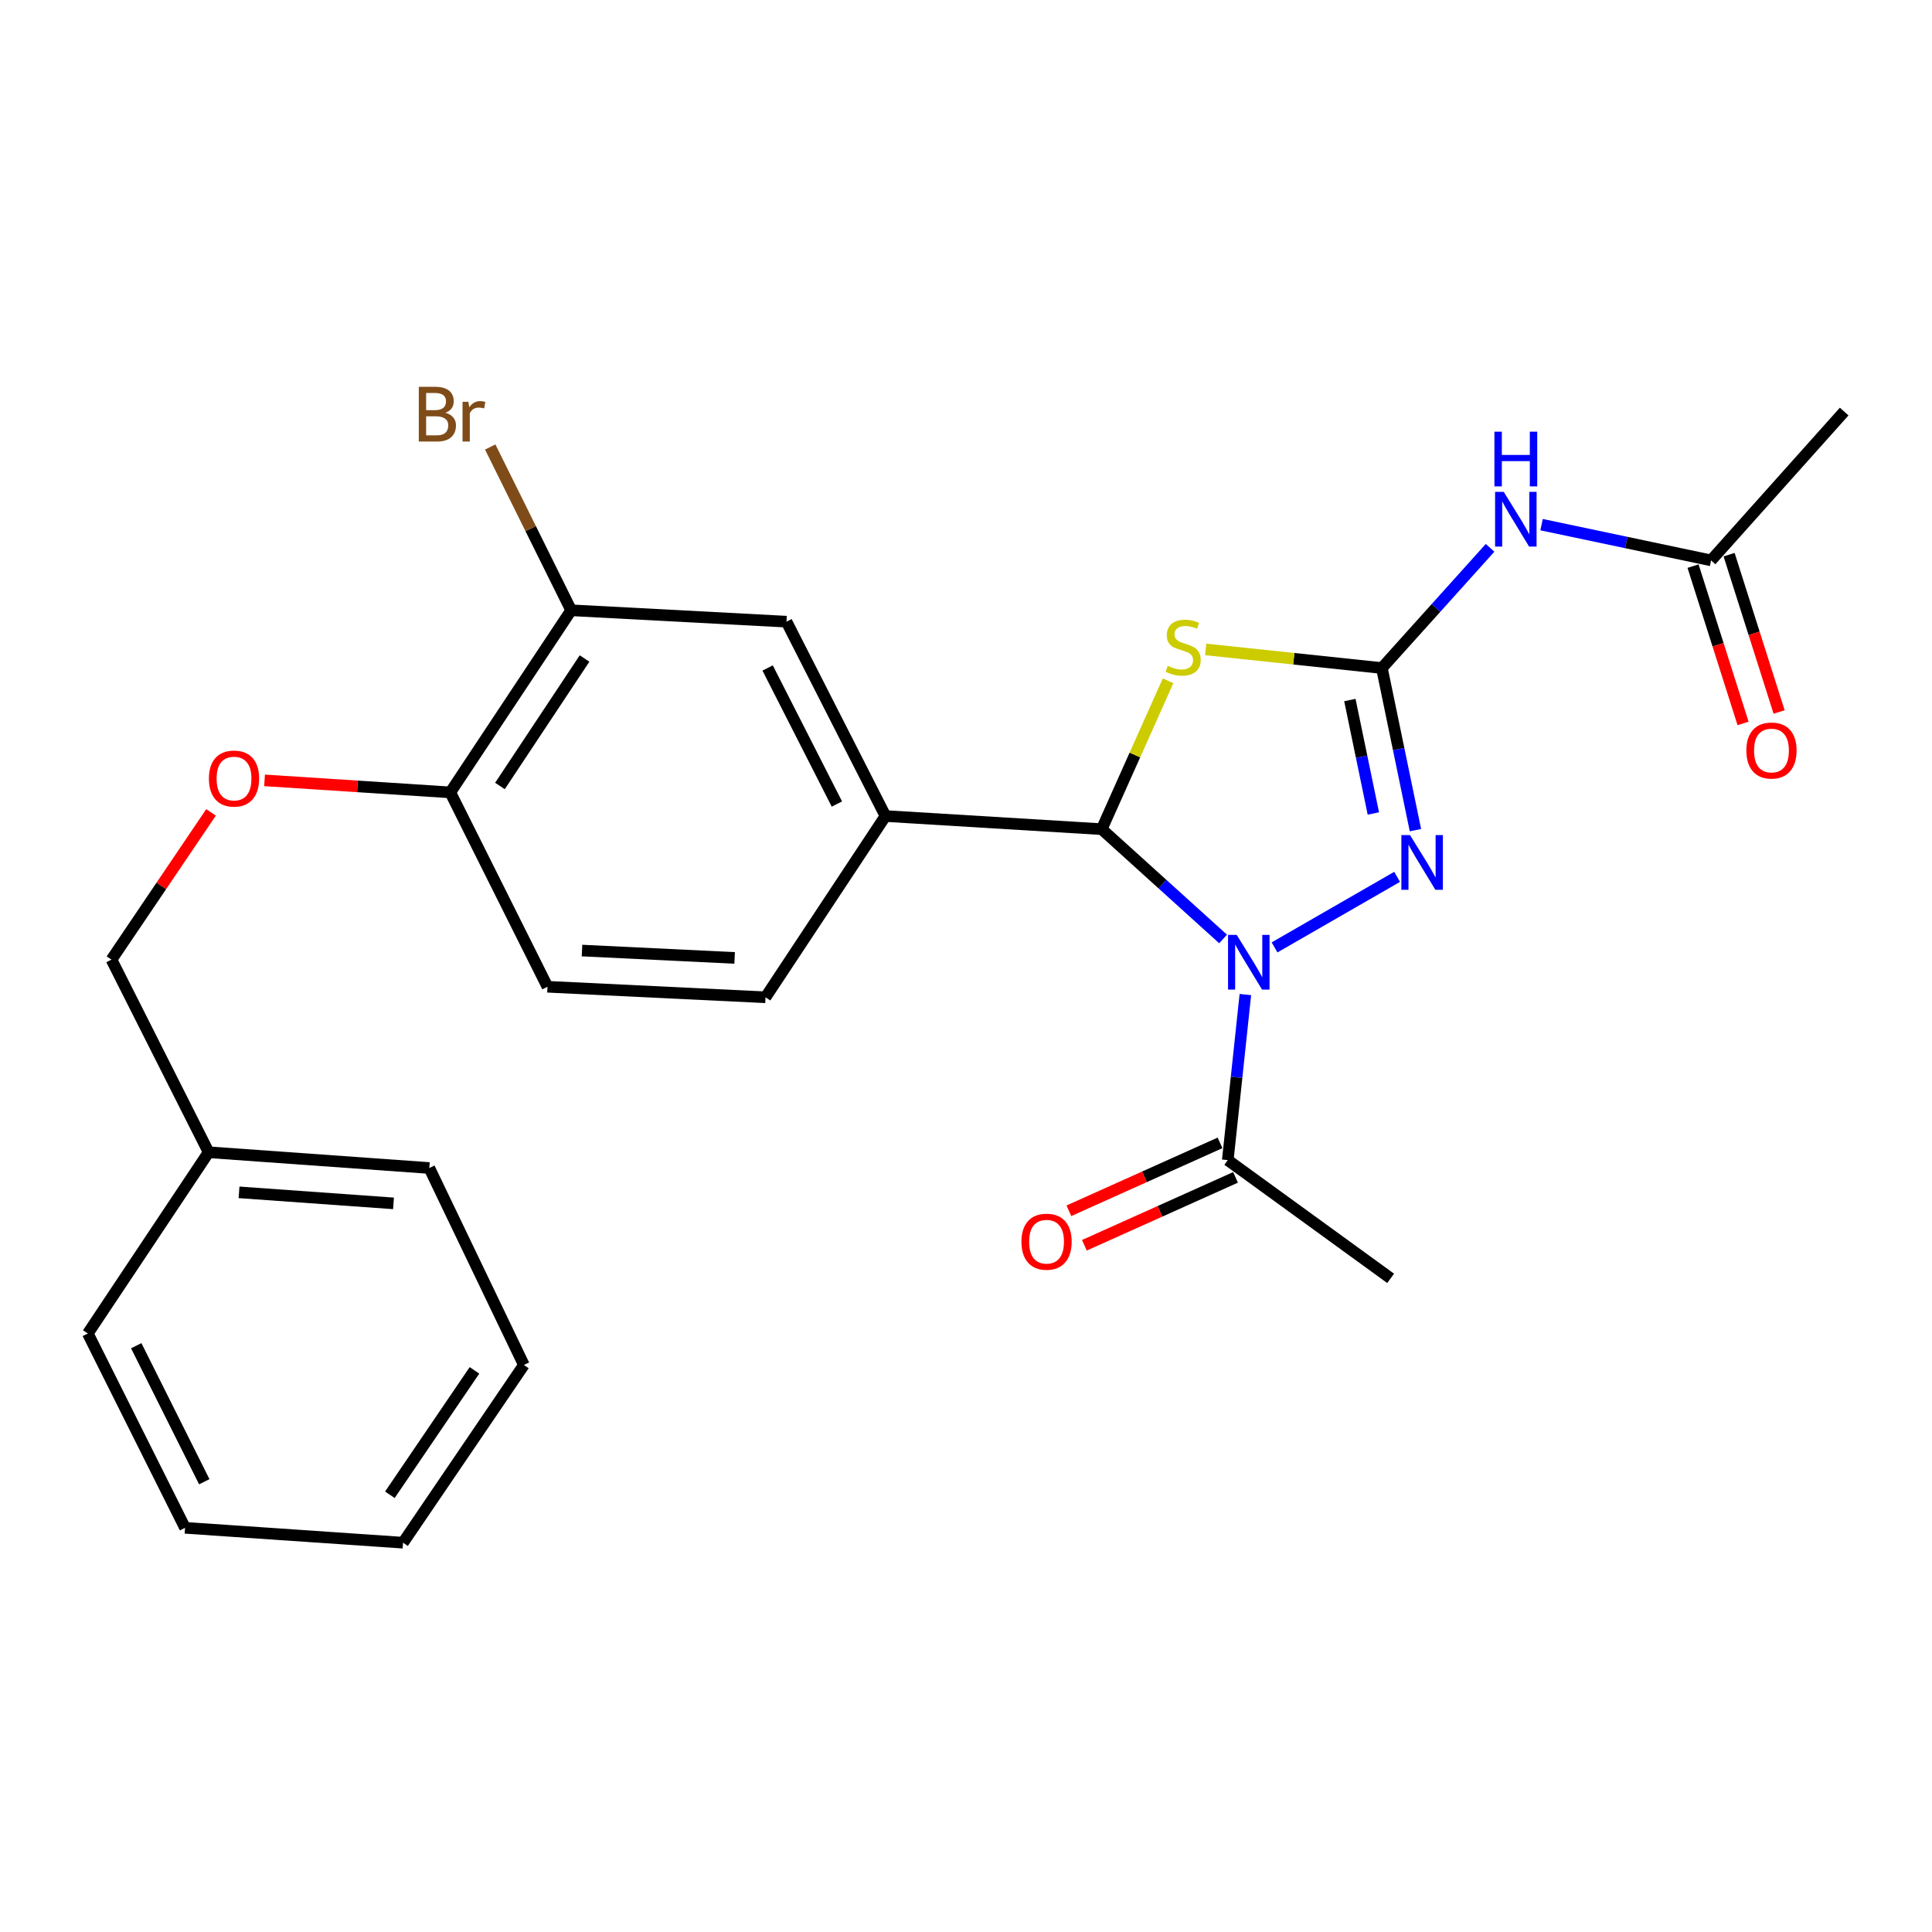 <?xml version='1.0' encoding='iso-8859-1'?>
<svg version='1.1' baseProfile='full'
              xmlns='http://www.w3.org/2000/svg'
                      xmlns:rdkit='http://www.rdkit.org/xml'
                      xmlns:xlink='http://www.w3.org/1999/xlink'
                  xml:space='preserve'
width='1000px' height='1000px' viewBox='0 0 1000 1000'>
<!-- END OF HEADER -->
<rect style='opacity:1.0;fill:#FFFFFF;stroke:none' width='1000' height='1000' x='0' y='0'> </rect>
<path class='bond-1' d='M 633.067,486.012 L 601.656,457.594' style='fill:none;fill-rule:evenodd;stroke:#0000FF;stroke-width:6px;stroke-linecap:butt;stroke-linejoin:miter;stroke-opacity:1' />
<path class='bond-1' d='M 601.656,457.594 L 570.245,429.176' style='fill:none;fill-rule:evenodd;stroke:#000000;stroke-width:6px;stroke-linecap:butt;stroke-linejoin:miter;stroke-opacity:1' />
<path class='bond-3' d='M 659.702,490.378 L 723.145,453.856' style='fill:none;fill-rule:evenodd;stroke:#0000FF;stroke-width:6px;stroke-linecap:butt;stroke-linejoin:miter;stroke-opacity:1' />
<path class='bond-5' d='M 644.597,514.785 L 640.047,557.633' style='fill:none;fill-rule:evenodd;stroke:#0000FF;stroke-width:6px;stroke-linecap:butt;stroke-linejoin:miter;stroke-opacity:1' />
<path class='bond-5' d='M 640.047,557.633 L 635.497,600.48' style='fill:none;fill-rule:evenodd;stroke:#000000;stroke-width:6px;stroke-linecap:butt;stroke-linejoin:miter;stroke-opacity:1' />
<path class='bond-0' d='M 715.259,345.781 L 723.942,387.729' style='fill:none;fill-rule:evenodd;stroke:#000000;stroke-width:6px;stroke-linecap:butt;stroke-linejoin:miter;stroke-opacity:1' />
<path class='bond-0' d='M 723.942,387.729 L 732.626,429.676' style='fill:none;fill-rule:evenodd;stroke:#0000FF;stroke-width:6px;stroke-linecap:butt;stroke-linejoin:miter;stroke-opacity:1' />
<path class='bond-0' d='M 698.692,362.334 L 704.77,391.697' style='fill:none;fill-rule:evenodd;stroke:#000000;stroke-width:6px;stroke-linecap:butt;stroke-linejoin:miter;stroke-opacity:1' />
<path class='bond-0' d='M 704.77,391.697 L 710.848,421.061' style='fill:none;fill-rule:evenodd;stroke:#0000FF;stroke-width:6px;stroke-linecap:butt;stroke-linejoin:miter;stroke-opacity:1' />
<path class='bond-4' d='M 715.259,345.781 L 743.259,314.671' style='fill:none;fill-rule:evenodd;stroke:#000000;stroke-width:6px;stroke-linecap:butt;stroke-linejoin:miter;stroke-opacity:1' />
<path class='bond-4' d='M 743.259,314.671 L 771.259,283.56' style='fill:none;fill-rule:evenodd;stroke:#0000FF;stroke-width:6px;stroke-linecap:butt;stroke-linejoin:miter;stroke-opacity:1' />
<path class='bond-26' d='M 715.259,345.781 L 669.665,340.964' style='fill:none;fill-rule:evenodd;stroke:#000000;stroke-width:6px;stroke-linecap:butt;stroke-linejoin:miter;stroke-opacity:1' />
<path class='bond-26' d='M 669.665,340.964 L 624.07,336.147' style='fill:none;fill-rule:evenodd;stroke:#CCCC00;stroke-width:6px;stroke-linecap:butt;stroke-linejoin:miter;stroke-opacity:1' />
<path class='bond-2' d='M 570.245,429.176 L 587.42,390.776' style='fill:none;fill-rule:evenodd;stroke:#000000;stroke-width:6px;stroke-linecap:butt;stroke-linejoin:miter;stroke-opacity:1' />
<path class='bond-2' d='M 587.42,390.776 L 604.595,352.376' style='fill:none;fill-rule:evenodd;stroke:#CCCC00;stroke-width:6px;stroke-linecap:butt;stroke-linejoin:miter;stroke-opacity:1' />
<path class='bond-6' d='M 570.245,429.176 L 458.308,422.378' style='fill:none;fill-rule:evenodd;stroke:#000000;stroke-width:6px;stroke-linecap:butt;stroke-linejoin:miter;stroke-opacity:1' />
<path class='bond-8' d='M 797.912,271.558 L 841.781,280.807' style='fill:none;fill-rule:evenodd;stroke:#0000FF;stroke-width:6px;stroke-linecap:butt;stroke-linejoin:miter;stroke-opacity:1' />
<path class='bond-8' d='M 841.781,280.807 L 885.65,290.057' style='fill:none;fill-rule:evenodd;stroke:#000000;stroke-width:6px;stroke-linecap:butt;stroke-linejoin:miter;stroke-opacity:1' />
<path class='bond-13' d='M 631.485,591.55 L 592.368,609.122' style='fill:none;fill-rule:evenodd;stroke:#000000;stroke-width:6px;stroke-linecap:butt;stroke-linejoin:miter;stroke-opacity:1' />
<path class='bond-13' d='M 592.368,609.122 L 553.252,626.694' style='fill:none;fill-rule:evenodd;stroke:#FF0000;stroke-width:6px;stroke-linecap:butt;stroke-linejoin:miter;stroke-opacity:1' />
<path class='bond-13' d='M 639.508,609.41 L 600.391,626.982' style='fill:none;fill-rule:evenodd;stroke:#000000;stroke-width:6px;stroke-linecap:butt;stroke-linejoin:miter;stroke-opacity:1' />
<path class='bond-13' d='M 600.391,626.982 L 561.274,644.554' style='fill:none;fill-rule:evenodd;stroke:#FF0000;stroke-width:6px;stroke-linecap:butt;stroke-linejoin:miter;stroke-opacity:1' />
<path class='bond-19' d='M 635.497,600.48 L 719.795,661.675' style='fill:none;fill-rule:evenodd;stroke:#000000;stroke-width:6px;stroke-linecap:butt;stroke-linejoin:miter;stroke-opacity:1' />
<path class='bond-7' d='M 458.308,422.378 L 407.087,321.775' style='fill:none;fill-rule:evenodd;stroke:#000000;stroke-width:6px;stroke-linecap:butt;stroke-linejoin:miter;stroke-opacity:1' />
<path class='bond-7' d='M 433.177,416.171 L 397.323,345.749' style='fill:none;fill-rule:evenodd;stroke:#000000;stroke-width:6px;stroke-linecap:butt;stroke-linejoin:miter;stroke-opacity:1' />
<path class='bond-12' d='M 458.308,422.378 L 396.232,516.193' style='fill:none;fill-rule:evenodd;stroke:#000000;stroke-width:6px;stroke-linecap:butt;stroke-linejoin:miter;stroke-opacity:1' />
<path class='bond-9' d='M 407.087,321.775 L 295.629,315.879' style='fill:none;fill-rule:evenodd;stroke:#000000;stroke-width:6px;stroke-linecap:butt;stroke-linejoin:miter;stroke-opacity:1' />
<path class='bond-14' d='M 876.32,293.023 L 889.264,333.738' style='fill:none;fill-rule:evenodd;stroke:#000000;stroke-width:6px;stroke-linecap:butt;stroke-linejoin:miter;stroke-opacity:1' />
<path class='bond-14' d='M 889.264,333.738 L 902.208,374.453' style='fill:none;fill-rule:evenodd;stroke:#FF0000;stroke-width:6px;stroke-linecap:butt;stroke-linejoin:miter;stroke-opacity:1' />
<path class='bond-14' d='M 894.979,287.091 L 907.923,327.806' style='fill:none;fill-rule:evenodd;stroke:#000000;stroke-width:6px;stroke-linecap:butt;stroke-linejoin:miter;stroke-opacity:1' />
<path class='bond-14' d='M 907.923,327.806 L 920.867,368.521' style='fill:none;fill-rule:evenodd;stroke:#FF0000;stroke-width:6px;stroke-linecap:butt;stroke-linejoin:miter;stroke-opacity:1' />
<path class='bond-20' d='M 885.65,290.057 L 954.545,213.025' style='fill:none;fill-rule:evenodd;stroke:#000000;stroke-width:6px;stroke-linecap:butt;stroke-linejoin:miter;stroke-opacity:1' />
<path class='bond-16' d='M 295.629,315.879 L 274.682,273.623' style='fill:none;fill-rule:evenodd;stroke:#000000;stroke-width:6px;stroke-linecap:butt;stroke-linejoin:miter;stroke-opacity:1' />
<path class='bond-16' d='M 274.682,273.623 L 253.735,231.366' style='fill:none;fill-rule:evenodd;stroke:#7F4C19;stroke-width:6px;stroke-linecap:butt;stroke-linejoin:miter;stroke-opacity:1' />
<path class='bond-27' d='M 295.629,315.879 L 233.075,410.141' style='fill:none;fill-rule:evenodd;stroke:#000000;stroke-width:6px;stroke-linecap:butt;stroke-linejoin:miter;stroke-opacity:1' />
<path class='bond-27' d='M 302.559,340.845 L 258.771,406.828' style='fill:none;fill-rule:evenodd;stroke:#000000;stroke-width:6px;stroke-linecap:butt;stroke-linejoin:miter;stroke-opacity:1' />
<path class='bond-10' d='M 233.075,410.141 L 283.371,510.744' style='fill:none;fill-rule:evenodd;stroke:#000000;stroke-width:6px;stroke-linecap:butt;stroke-linejoin:miter;stroke-opacity:1' />
<path class='bond-11' d='M 233.075,410.141 L 185.003,407.03' style='fill:none;fill-rule:evenodd;stroke:#000000;stroke-width:6px;stroke-linecap:butt;stroke-linejoin:miter;stroke-opacity:1' />
<path class='bond-11' d='M 185.003,407.03 L 136.931,403.919' style='fill:none;fill-rule:evenodd;stroke:#FF0000;stroke-width:6px;stroke-linecap:butt;stroke-linejoin:miter;stroke-opacity:1' />
<path class='bond-17' d='M 109.233,420.488 L 83.468,458.594' style='fill:none;fill-rule:evenodd;stroke:#FF0000;stroke-width:6px;stroke-linecap:butt;stroke-linejoin:miter;stroke-opacity:1' />
<path class='bond-17' d='M 83.468,458.594 L 57.702,496.701' style='fill:none;fill-rule:evenodd;stroke:#000000;stroke-width:6px;stroke-linecap:butt;stroke-linejoin:miter;stroke-opacity:1' />
<path class='bond-15' d='M 396.232,516.193 L 283.371,510.744' style='fill:none;fill-rule:evenodd;stroke:#000000;stroke-width:6px;stroke-linecap:butt;stroke-linejoin:miter;stroke-opacity:1' />
<path class='bond-15' d='M 380.247,495.82 L 301.244,492.005' style='fill:none;fill-rule:evenodd;stroke:#000000;stroke-width:6px;stroke-linecap:butt;stroke-linejoin:miter;stroke-opacity:1' />
<path class='bond-18' d='M 57.702,496.701 L 107.987,596.401' style='fill:none;fill-rule:evenodd;stroke:#000000;stroke-width:6px;stroke-linecap:butt;stroke-linejoin:miter;stroke-opacity:1' />
<path class='bond-21' d='M 107.987,596.401 L 222.208,604.559' style='fill:none;fill-rule:evenodd;stroke:#000000;stroke-width:6px;stroke-linecap:butt;stroke-linejoin:miter;stroke-opacity:1' />
<path class='bond-21' d='M 123.726,617.154 L 203.68,622.865' style='fill:none;fill-rule:evenodd;stroke:#000000;stroke-width:6px;stroke-linecap:butt;stroke-linejoin:miter;stroke-opacity:1' />
<path class='bond-22' d='M 107.987,596.401 L 45.455,690.206' style='fill:none;fill-rule:evenodd;stroke:#000000;stroke-width:6px;stroke-linecap:butt;stroke-linejoin:miter;stroke-opacity:1' />
<path class='bond-23' d='M 222.208,604.559 L 271.156,706.511' style='fill:none;fill-rule:evenodd;stroke:#000000;stroke-width:6px;stroke-linecap:butt;stroke-linejoin:miter;stroke-opacity:1' />
<path class='bond-24' d='M 45.455,690.206 L 95.772,790.798' style='fill:none;fill-rule:evenodd;stroke:#000000;stroke-width:6px;stroke-linecap:butt;stroke-linejoin:miter;stroke-opacity:1' />
<path class='bond-24' d='M 70.513,696.536 L 105.735,766.95' style='fill:none;fill-rule:evenodd;stroke:#000000;stroke-width:6px;stroke-linecap:butt;stroke-linejoin:miter;stroke-opacity:1' />
<path class='bond-28' d='M 271.156,706.511 L 208.612,798.499' style='fill:none;fill-rule:evenodd;stroke:#000000;stroke-width:6px;stroke-linecap:butt;stroke-linejoin:miter;stroke-opacity:1' />
<path class='bond-28' d='M 245.583,709.301 L 201.802,773.692' style='fill:none;fill-rule:evenodd;stroke:#000000;stroke-width:6px;stroke-linecap:butt;stroke-linejoin:miter;stroke-opacity:1' />
<path class='bond-25' d='M 95.772,790.798 L 208.612,798.499' style='fill:none;fill-rule:evenodd;stroke:#000000;stroke-width:6px;stroke-linecap:butt;stroke-linejoin:miter;stroke-opacity:1' />
<path  class='atom-0' d='M 640.114 483.89
L 649.394 498.89
Q 650.314 500.37, 651.794 503.05
Q 653.274 505.73, 653.354 505.89
L 653.354 483.89
L 657.114 483.89
L 657.114 512.21
L 653.234 512.21
L 643.274 495.81
Q 642.114 493.89, 640.874 491.69
Q 639.674 489.49, 639.314 488.81
L 639.314 512.21
L 635.634 512.21
L 635.634 483.89
L 640.114 483.89
' fill='#0000FF'/>
<path  class='atom-3' d='M 604.405 344.634
Q 604.725 344.754, 606.045 345.314
Q 607.365 345.874, 608.805 346.234
Q 610.285 346.554, 611.725 346.554
Q 614.405 346.554, 615.965 345.274
Q 617.525 343.954, 617.525 341.674
Q 617.525 340.114, 616.725 339.154
Q 615.965 338.194, 614.765 337.674
Q 613.565 337.154, 611.565 336.554
Q 609.045 335.794, 607.525 335.074
Q 606.045 334.354, 604.965 332.834
Q 603.925 331.314, 603.925 328.754
Q 603.925 325.194, 606.325 322.994
Q 608.765 320.794, 613.565 320.794
Q 616.845 320.794, 620.565 322.354
L 619.645 325.434
Q 616.245 324.034, 613.685 324.034
Q 610.925 324.034, 609.405 325.194
Q 607.885 326.314, 607.925 328.274
Q 607.925 329.794, 608.685 330.714
Q 609.485 331.634, 610.605 332.154
Q 611.765 332.674, 613.685 333.274
Q 616.245 334.074, 617.765 334.874
Q 619.285 335.674, 620.365 337.314
Q 621.485 338.914, 621.485 341.674
Q 621.485 345.594, 618.845 347.714
Q 616.245 349.794, 611.885 349.794
Q 609.365 349.794, 607.445 349.234
Q 605.565 348.714, 603.325 347.794
L 604.405 344.634
' fill='#CCCC00'/>
<path  class='atom-4' d='M 729.829 432.245
L 739.109 447.245
Q 740.029 448.725, 741.509 451.405
Q 742.989 454.085, 743.069 454.245
L 743.069 432.245
L 746.829 432.245
L 746.829 460.565
L 742.949 460.565
L 732.989 444.165
Q 731.829 442.245, 730.589 440.045
Q 729.389 437.845, 729.029 437.165
L 729.029 460.565
L 725.349 460.565
L 725.349 432.245
L 729.829 432.245
' fill='#0000FF'/>
<path  class='atom-5' d='M 778.33 254.589
L 787.61 269.589
Q 788.53 271.069, 790.01 273.749
Q 791.49 276.429, 791.57 276.589
L 791.57 254.589
L 795.33 254.589
L 795.33 282.909
L 791.45 282.909
L 781.49 266.509
Q 780.33 264.589, 779.09 262.389
Q 777.89 260.189, 777.53 259.509
L 777.53 282.909
L 773.85 282.909
L 773.85 254.589
L 778.33 254.589
' fill='#0000FF'/>
<path  class='atom-5' d='M 773.51 223.437
L 777.35 223.437
L 777.35 235.477
L 791.83 235.477
L 791.83 223.437
L 795.67 223.437
L 795.67 251.757
L 791.83 251.757
L 791.83 238.677
L 777.35 238.677
L 777.35 251.757
L 773.51 251.757
L 773.51 223.437
' fill='#0000FF'/>
<path  class='atom-12' d='M 108.127 402.977
Q 108.127 396.177, 111.487 392.377
Q 114.847 388.577, 121.127 388.577
Q 127.407 388.577, 130.767 392.377
Q 134.127 396.177, 134.127 402.977
Q 134.127 409.857, 130.727 413.777
Q 127.327 417.657, 121.127 417.657
Q 114.887 417.657, 111.487 413.777
Q 108.127 409.897, 108.127 402.977
M 121.127 414.457
Q 125.447 414.457, 127.767 411.577
Q 130.127 408.657, 130.127 402.977
Q 130.127 397.417, 127.767 394.617
Q 125.447 391.777, 121.127 391.777
Q 116.807 391.777, 114.447 394.577
Q 112.127 397.377, 112.127 402.977
Q 112.127 408.697, 114.447 411.577
Q 116.807 414.457, 121.127 414.457
' fill='#FF0000'/>
<path  class='atom-14' d='M 528.692 642.698
Q 528.692 635.898, 532.052 632.098
Q 535.412 628.298, 541.692 628.298
Q 547.972 628.298, 551.332 632.098
Q 554.692 635.898, 554.692 642.698
Q 554.692 649.578, 551.292 653.498
Q 547.892 657.378, 541.692 657.378
Q 535.452 657.378, 532.052 653.498
Q 528.692 649.618, 528.692 642.698
M 541.692 654.178
Q 546.012 654.178, 548.332 651.298
Q 550.692 648.378, 550.692 642.698
Q 550.692 637.138, 548.332 634.338
Q 546.012 631.498, 541.692 631.498
Q 537.372 631.498, 535.012 634.298
Q 532.692 637.098, 532.692 642.698
Q 532.692 648.418, 535.012 651.298
Q 537.372 654.178, 541.692 654.178
' fill='#FF0000'/>
<path  class='atom-15' d='M 903.91 388.467
Q 903.91 381.667, 907.27 377.867
Q 910.63 374.067, 916.91 374.067
Q 923.19 374.067, 926.55 377.867
Q 929.91 381.667, 929.91 388.467
Q 929.91 395.347, 926.51 399.267
Q 923.11 403.147, 916.91 403.147
Q 910.67 403.147, 907.27 399.267
Q 903.91 395.387, 903.91 388.467
M 916.91 399.947
Q 921.23 399.947, 923.55 397.067
Q 925.91 394.147, 925.91 388.467
Q 925.91 382.907, 923.55 380.107
Q 921.23 377.267, 916.91 377.267
Q 912.59 377.267, 910.23 380.067
Q 907.91 382.867, 907.91 388.467
Q 907.91 394.187, 910.23 397.067
Q 912.59 399.947, 916.91 399.947
' fill='#FF0000'/>
<path  class='atom-17' d='M 230.531 213.654
Q 233.251 214.414, 234.611 216.094
Q 236.011 217.734, 236.011 220.174
Q 236.011 224.094, 233.491 226.334
Q 231.011 228.534, 226.291 228.534
L 216.771 228.534
L 216.771 200.214
L 225.131 200.214
Q 229.971 200.214, 232.411 202.174
Q 234.851 204.134, 234.851 207.734
Q 234.851 212.014, 230.531 213.654
M 220.571 203.414
L 220.571 212.294
L 225.131 212.294
Q 227.931 212.294, 229.371 211.174
Q 230.851 210.014, 230.851 207.734
Q 230.851 203.414, 225.131 203.414
L 220.571 203.414
M 226.291 225.334
Q 229.051 225.334, 230.531 224.014
Q 232.011 222.694, 232.011 220.174
Q 232.011 217.854, 230.371 216.694
Q 228.771 215.494, 225.691 215.494
L 220.571 215.494
L 220.571 225.334
L 226.291 225.334
' fill='#7F4C19'/>
<path  class='atom-17' d='M 242.451 207.974
L 242.891 210.814
Q 245.051 207.614, 248.571 207.614
Q 249.691 207.614, 251.211 208.014
L 250.611 211.374
Q 248.891 210.974, 247.931 210.974
Q 246.251 210.974, 245.131 211.654
Q 244.051 212.294, 243.171 213.854
L 243.171 228.534
L 239.411 228.534
L 239.411 207.974
L 242.451 207.974
' fill='#7F4C19'/>
</svg>
